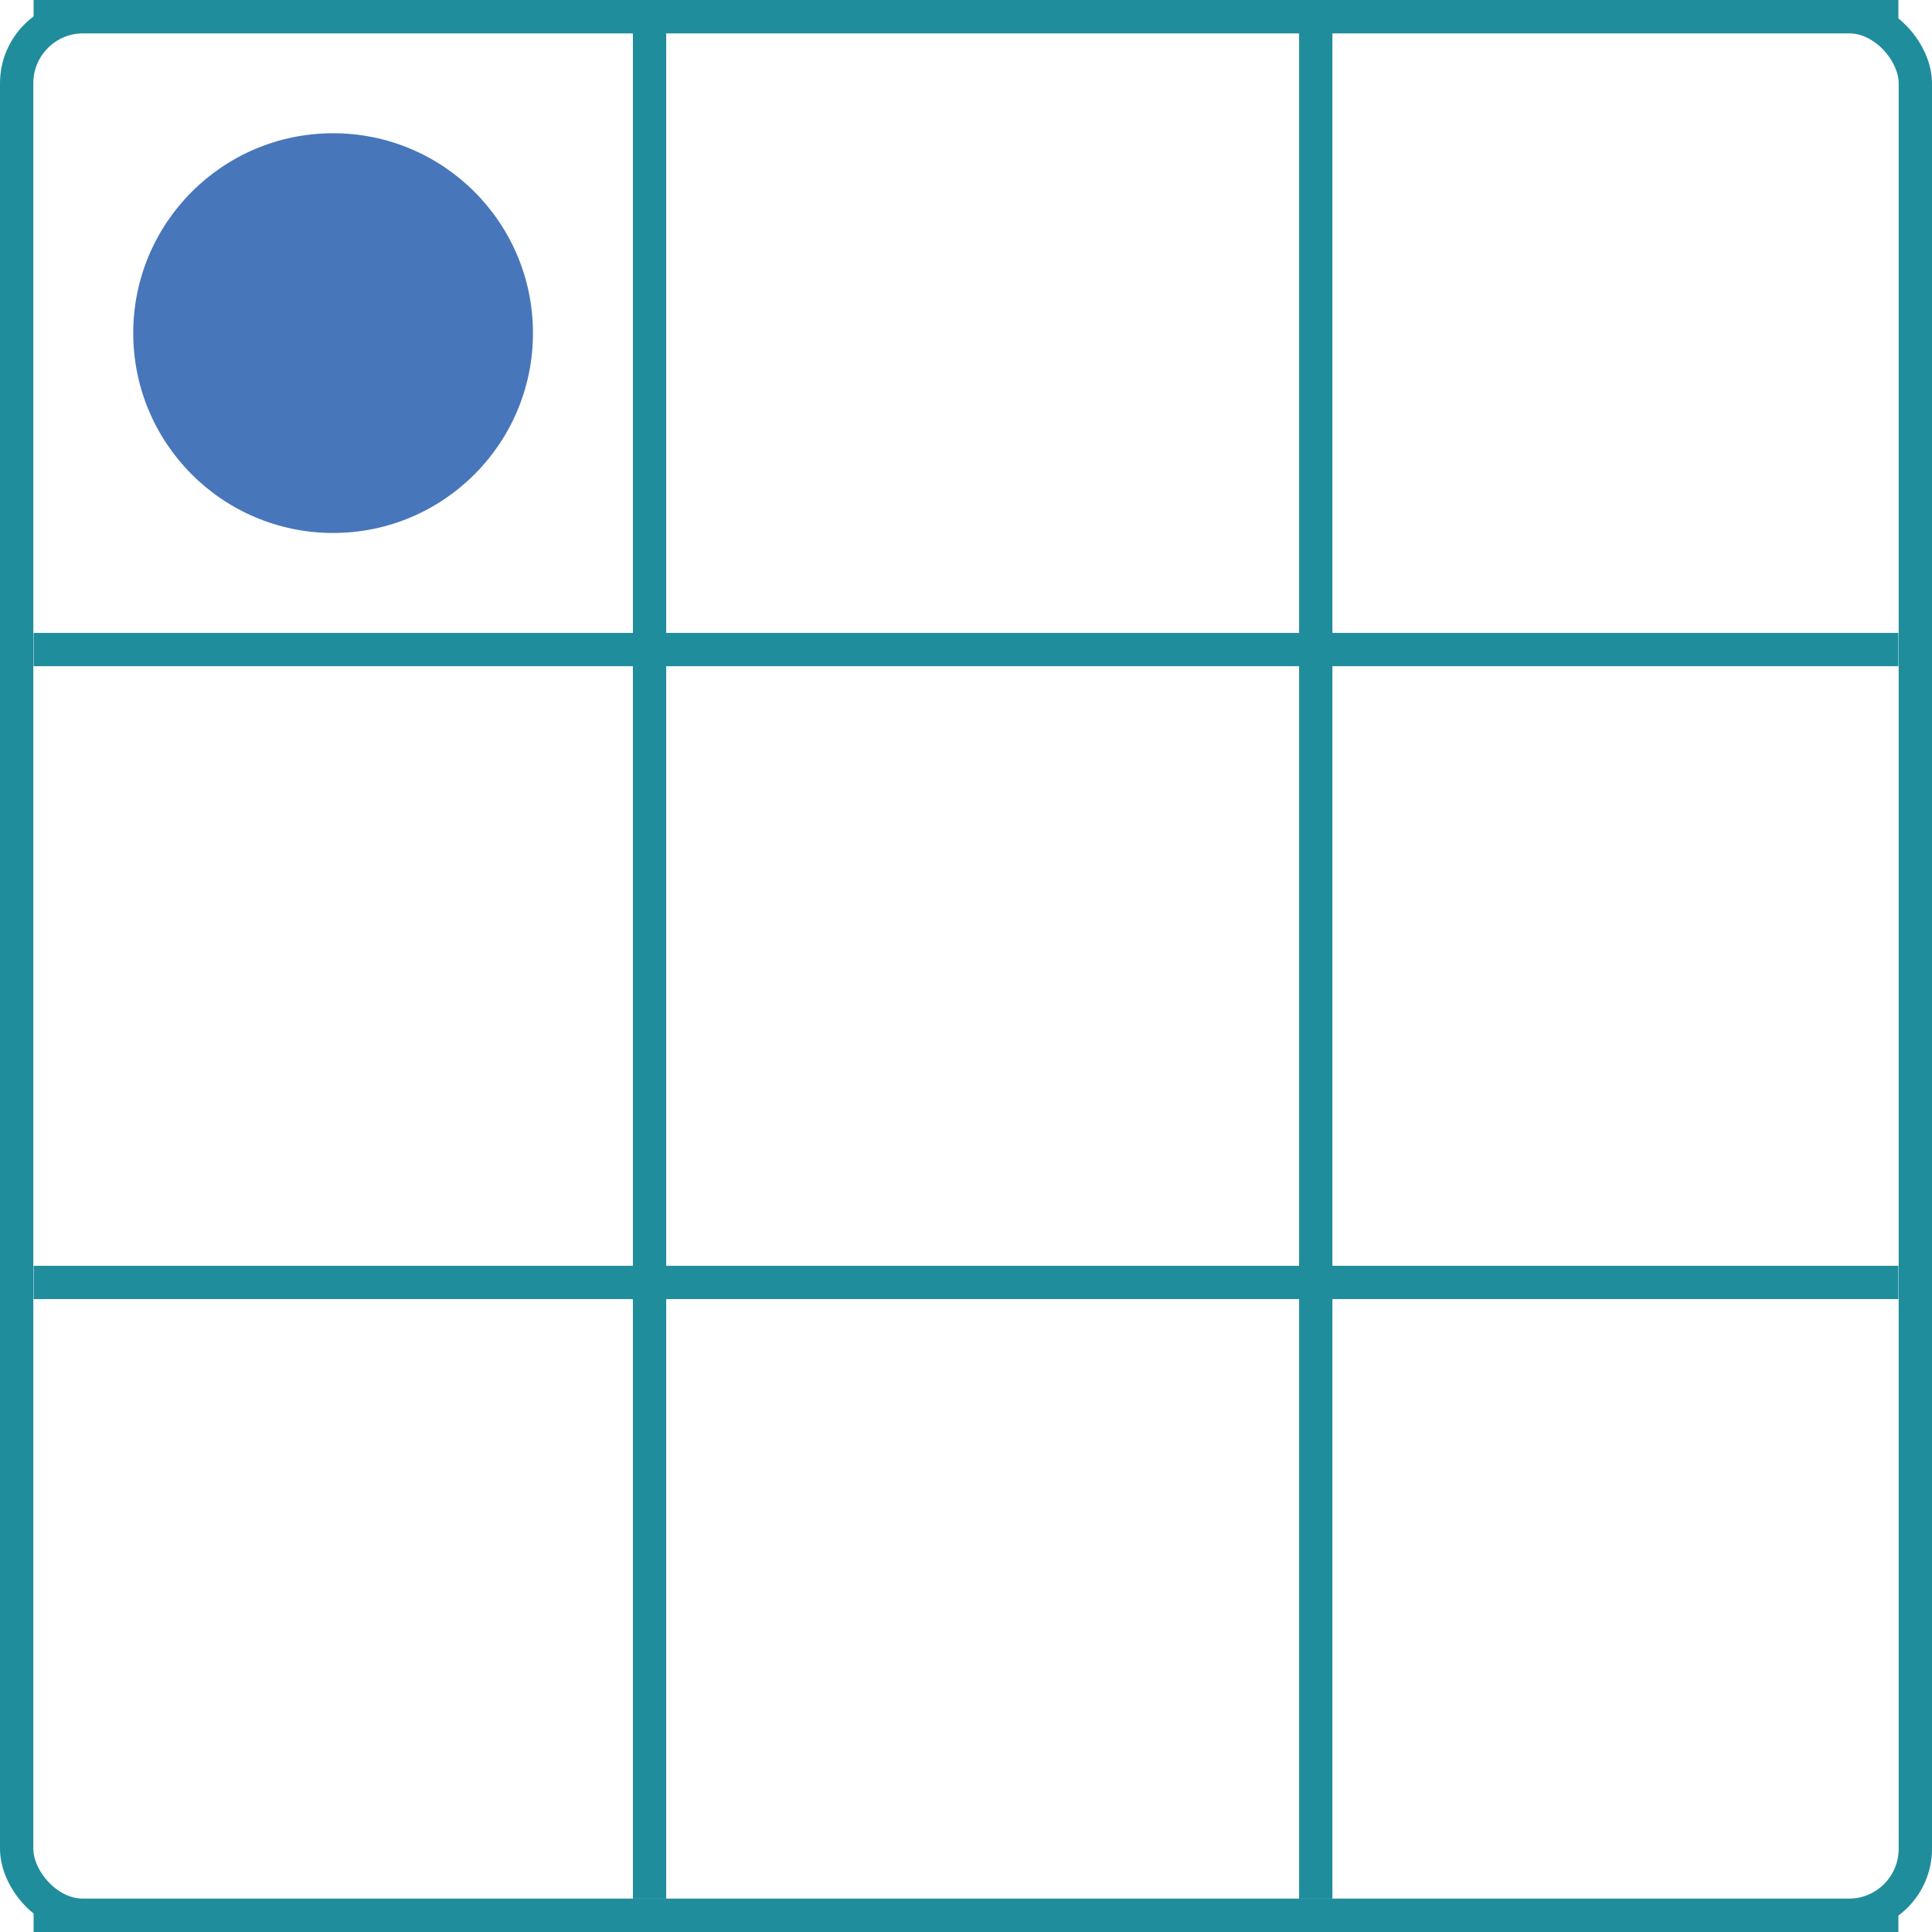 <?xml version="1.0" encoding="UTF-8"?>
<svg width="58px" height="58px" viewBox="0 0 58 58" version="1.1" xmlns="http://www.w3.org/2000/svg" xmlns:xlink="http://www.w3.org/1999/xlink">
    <!-- Generator: Sketch 63.1 (92452) - https://sketch.com -->
    <title>Group</title>
    <desc>Created with Sketch.</desc>
    <g id="Page-1" stroke="none" stroke-width="1" fill="none" fill-rule="evenodd">
        <g id="Accueil-1280-Alt-2-bis" transform="translate(-260, -6069)">
            <g id="We-are-different" transform="translate(0, 5820)">
                <g id="Group-3" transform="translate(260, 249)">
                    <g id="Group">
                        <line x1="19.5" y1="0.5" x2="19.5" y2="56.5" id="Line-6" stroke="#208D9D" stroke-linecap="square"></line>
                        <line x1="39.5" y1="0.5" x2="39.5" y2="56.5" id="Line-6" stroke="#208D9D" stroke-linecap="square"></line>
                        <circle id="Oval-2" fill="#4876BA" cx="10" cy="10" r="6"></circle>
                        <rect id="Rectangle-2-Copy-9" stroke="#208D9D" x="0.5" y="0.5" width="57" height="57" rx="2"></rect>
                        <line x1="1.509" y1="0.5" x2="56.491" y2="0.5" id="Line" stroke="#208D9D" stroke-linecap="square"></line>
                        <line x1="1.509" y1="19.5" x2="56.491" y2="19.5" id="Line" stroke="#208D9D" stroke-linecap="square"></line>
                        <line x1="1.509" y1="38.5" x2="56.491" y2="38.5" id="Line" stroke="#208D9D" stroke-linecap="square"></line>
                        <line x1="1.509" y1="57.5" x2="56.491" y2="57.5" id="Line" stroke="#208D9D" stroke-linecap="square"></line>
                    </g>
                </g>
            </g>
        </g>
    </g>
</svg>